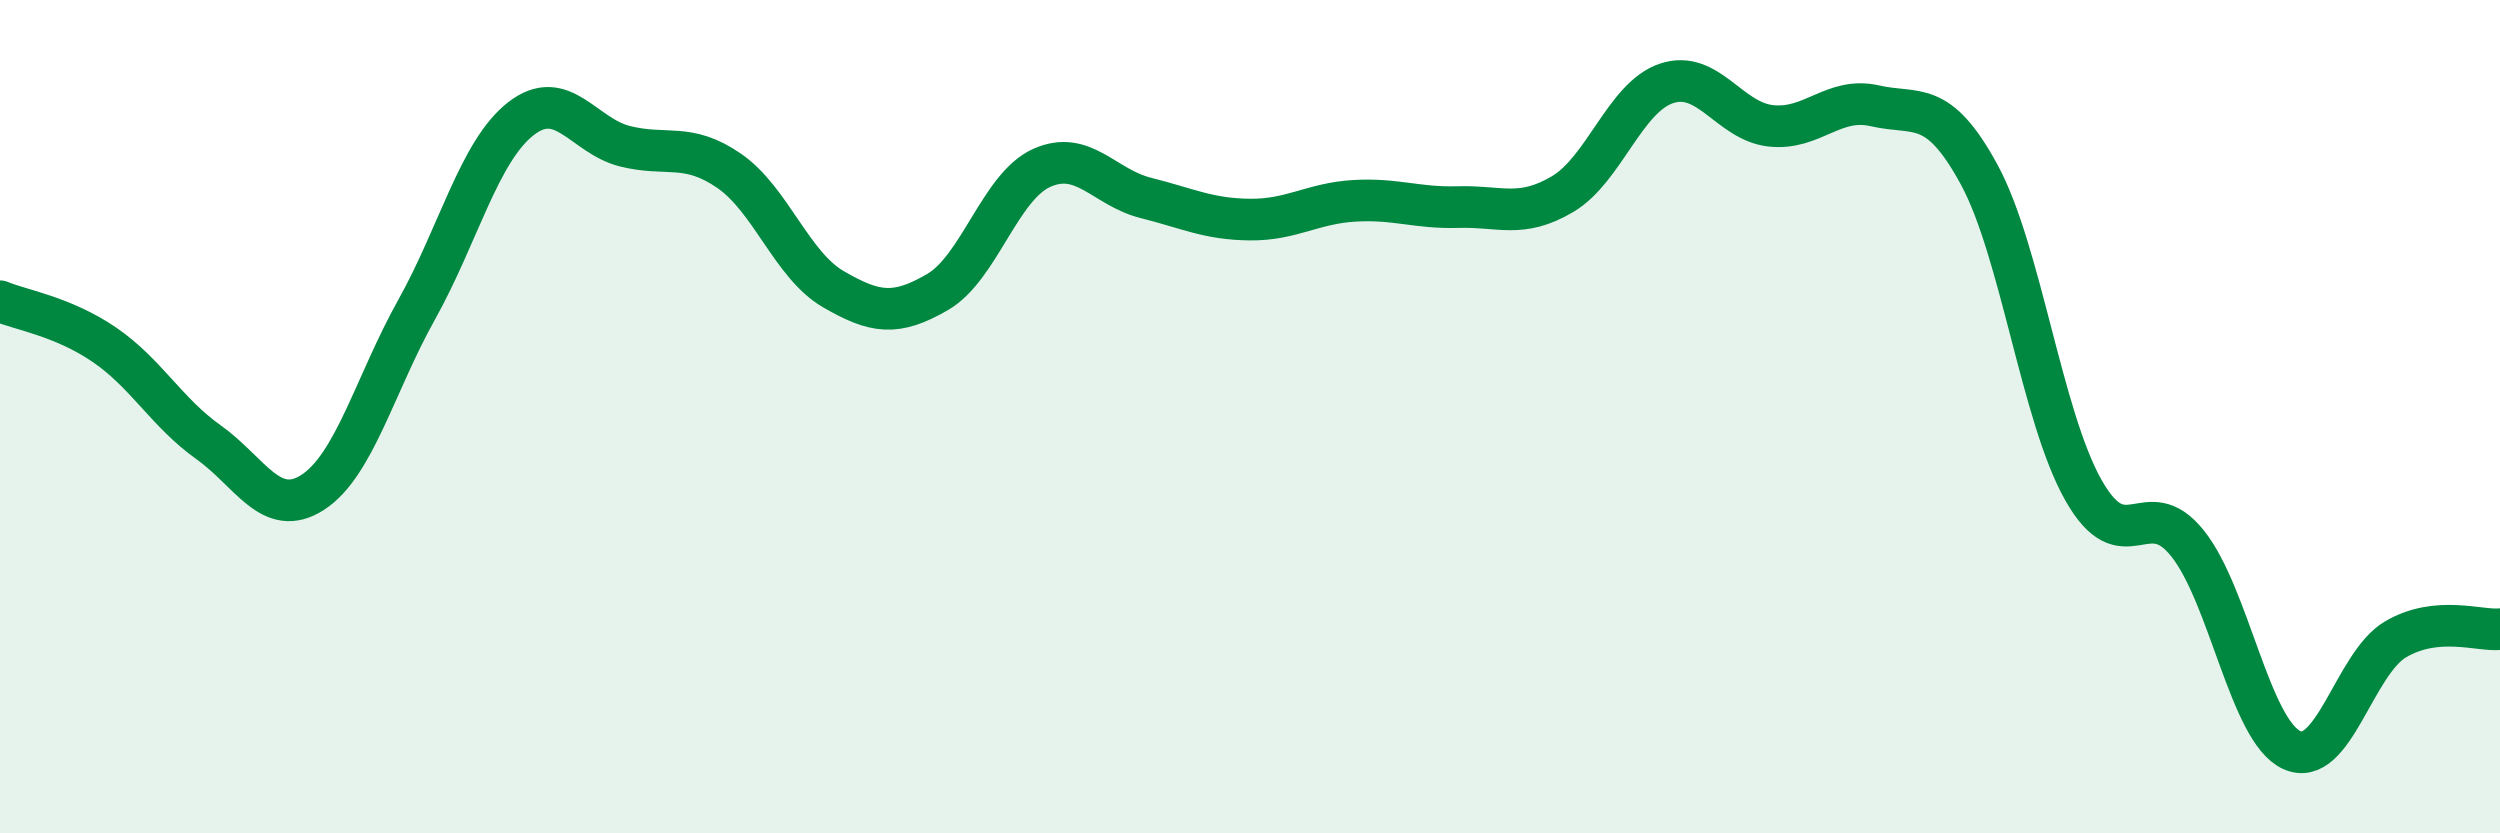 
    <svg width="60" height="20" viewBox="0 0 60 20" xmlns="http://www.w3.org/2000/svg">
      <path
        d="M 0,7.23 C 0.5,7.44 1.5,7.59 2.5,8.27 C 3.5,8.95 4,9.9 5,10.61 C 6,11.32 6.5,12.46 7.5,11.82 C 8.5,11.18 9,9.22 10,7.43 C 11,5.64 11.5,3.63 12.5,2.85 C 13.5,2.07 14,3.26 15,3.51 C 16,3.76 16.5,3.41 17.5,4.1 C 18.5,4.79 19,6.36 20,6.94 C 21,7.52 21.5,7.59 22.5,7.01 C 23.5,6.43 24,4.48 25,4.03 C 26,3.58 26.5,4.5 27.5,4.75 C 28.5,5 29,5.26 30,5.27 C 31,5.28 31.5,4.88 32.5,4.82 C 33.5,4.76 34,5 35,4.97 C 36,4.94 36.5,5.25 37.5,4.66 C 38.5,4.07 39,2.33 40,2 C 41,1.67 41.5,2.91 42.5,3.02 C 43.5,3.13 44,2.31 45,2.54 C 46,2.77 46.5,2.35 47.5,4.19 C 48.5,6.03 49,9.99 50,11.76 C 51,13.53 51.5,11.79 52.5,13.04 C 53.5,14.29 54,17.54 55,18 C 56,18.46 56.5,15.92 57.5,15.34 C 58.5,14.76 59.5,15.15 60,15.1L60 20L0 20Z"
        fill="#008740"
        opacity="0.1"
        stroke-linecap="round"
        stroke-linejoin="round"
      />
      <path
        d="M 0,7.23 C 0.5,7.44 1.5,7.59 2.5,8.27 C 3.5,8.95 4,9.9 5,10.61 C 6,11.32 6.5,12.46 7.5,11.82 C 8.5,11.18 9,9.22 10,7.43 C 11,5.64 11.5,3.63 12.5,2.85 C 13.5,2.07 14,3.26 15,3.51 C 16,3.76 16.5,3.41 17.5,4.1 C 18.5,4.79 19,6.36 20,6.94 C 21,7.52 21.5,7.59 22.5,7.01 C 23.5,6.43 24,4.48 25,4.03 C 26,3.58 26.5,4.5 27.5,4.75 C 28.5,5 29,5.26 30,5.27 C 31,5.28 31.5,4.88 32.5,4.82 C 33.5,4.76 34,5 35,4.97 C 36,4.94 36.5,5.25 37.5,4.66 C 38.5,4.07 39,2.33 40,2 C 41,1.67 41.5,2.91 42.5,3.02 C 43.5,3.13 44,2.31 45,2.54 C 46,2.77 46.5,2.35 47.5,4.19 C 48.5,6.03 49,9.99 50,11.76 C 51,13.53 51.5,11.79 52.5,13.04 C 53.5,14.29 54,17.54 55,18 C 56,18.46 56.5,15.92 57.5,15.34 C 58.5,14.76 59.5,15.15 60,15.1"
        stroke="#008740"
        stroke-width="1"
        fill="none"
        stroke-linecap="round"
        stroke-linejoin="round"
      />
    </svg>
  